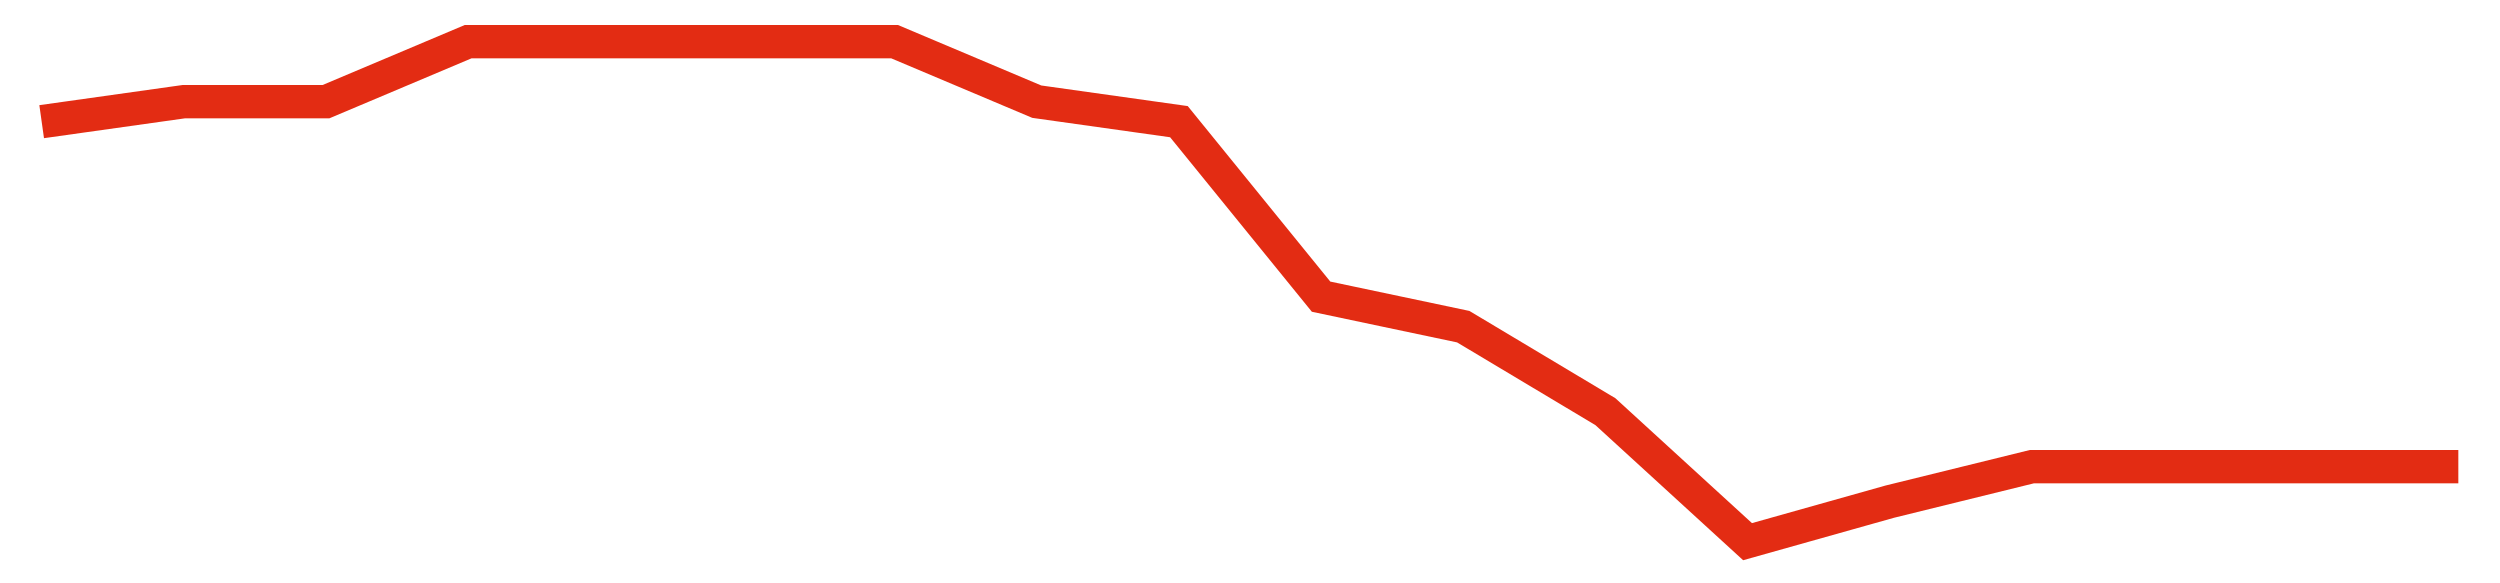 <svg width="300" height="70" viewBox="0 0 300 70" xmlns="http://www.w3.org/2000/svg">
    <path d="M 5,14.6 L 22.059,12.2 L 39.118,12.2 L 56.176,5 L 73.235,5 L 90.294,5 L 107.353,5 L 124.412,12.2 L 141.471,14.6 L 158.529,35.6 L 175.588,39.2 L 192.647,49.4 L 209.706,65 L 226.765,60.2 L 243.824,56 L 260.882,56 L 277.941,56 L 295,56" fill="none" stroke="#E32C13" stroke-width="4"/>
</svg>
